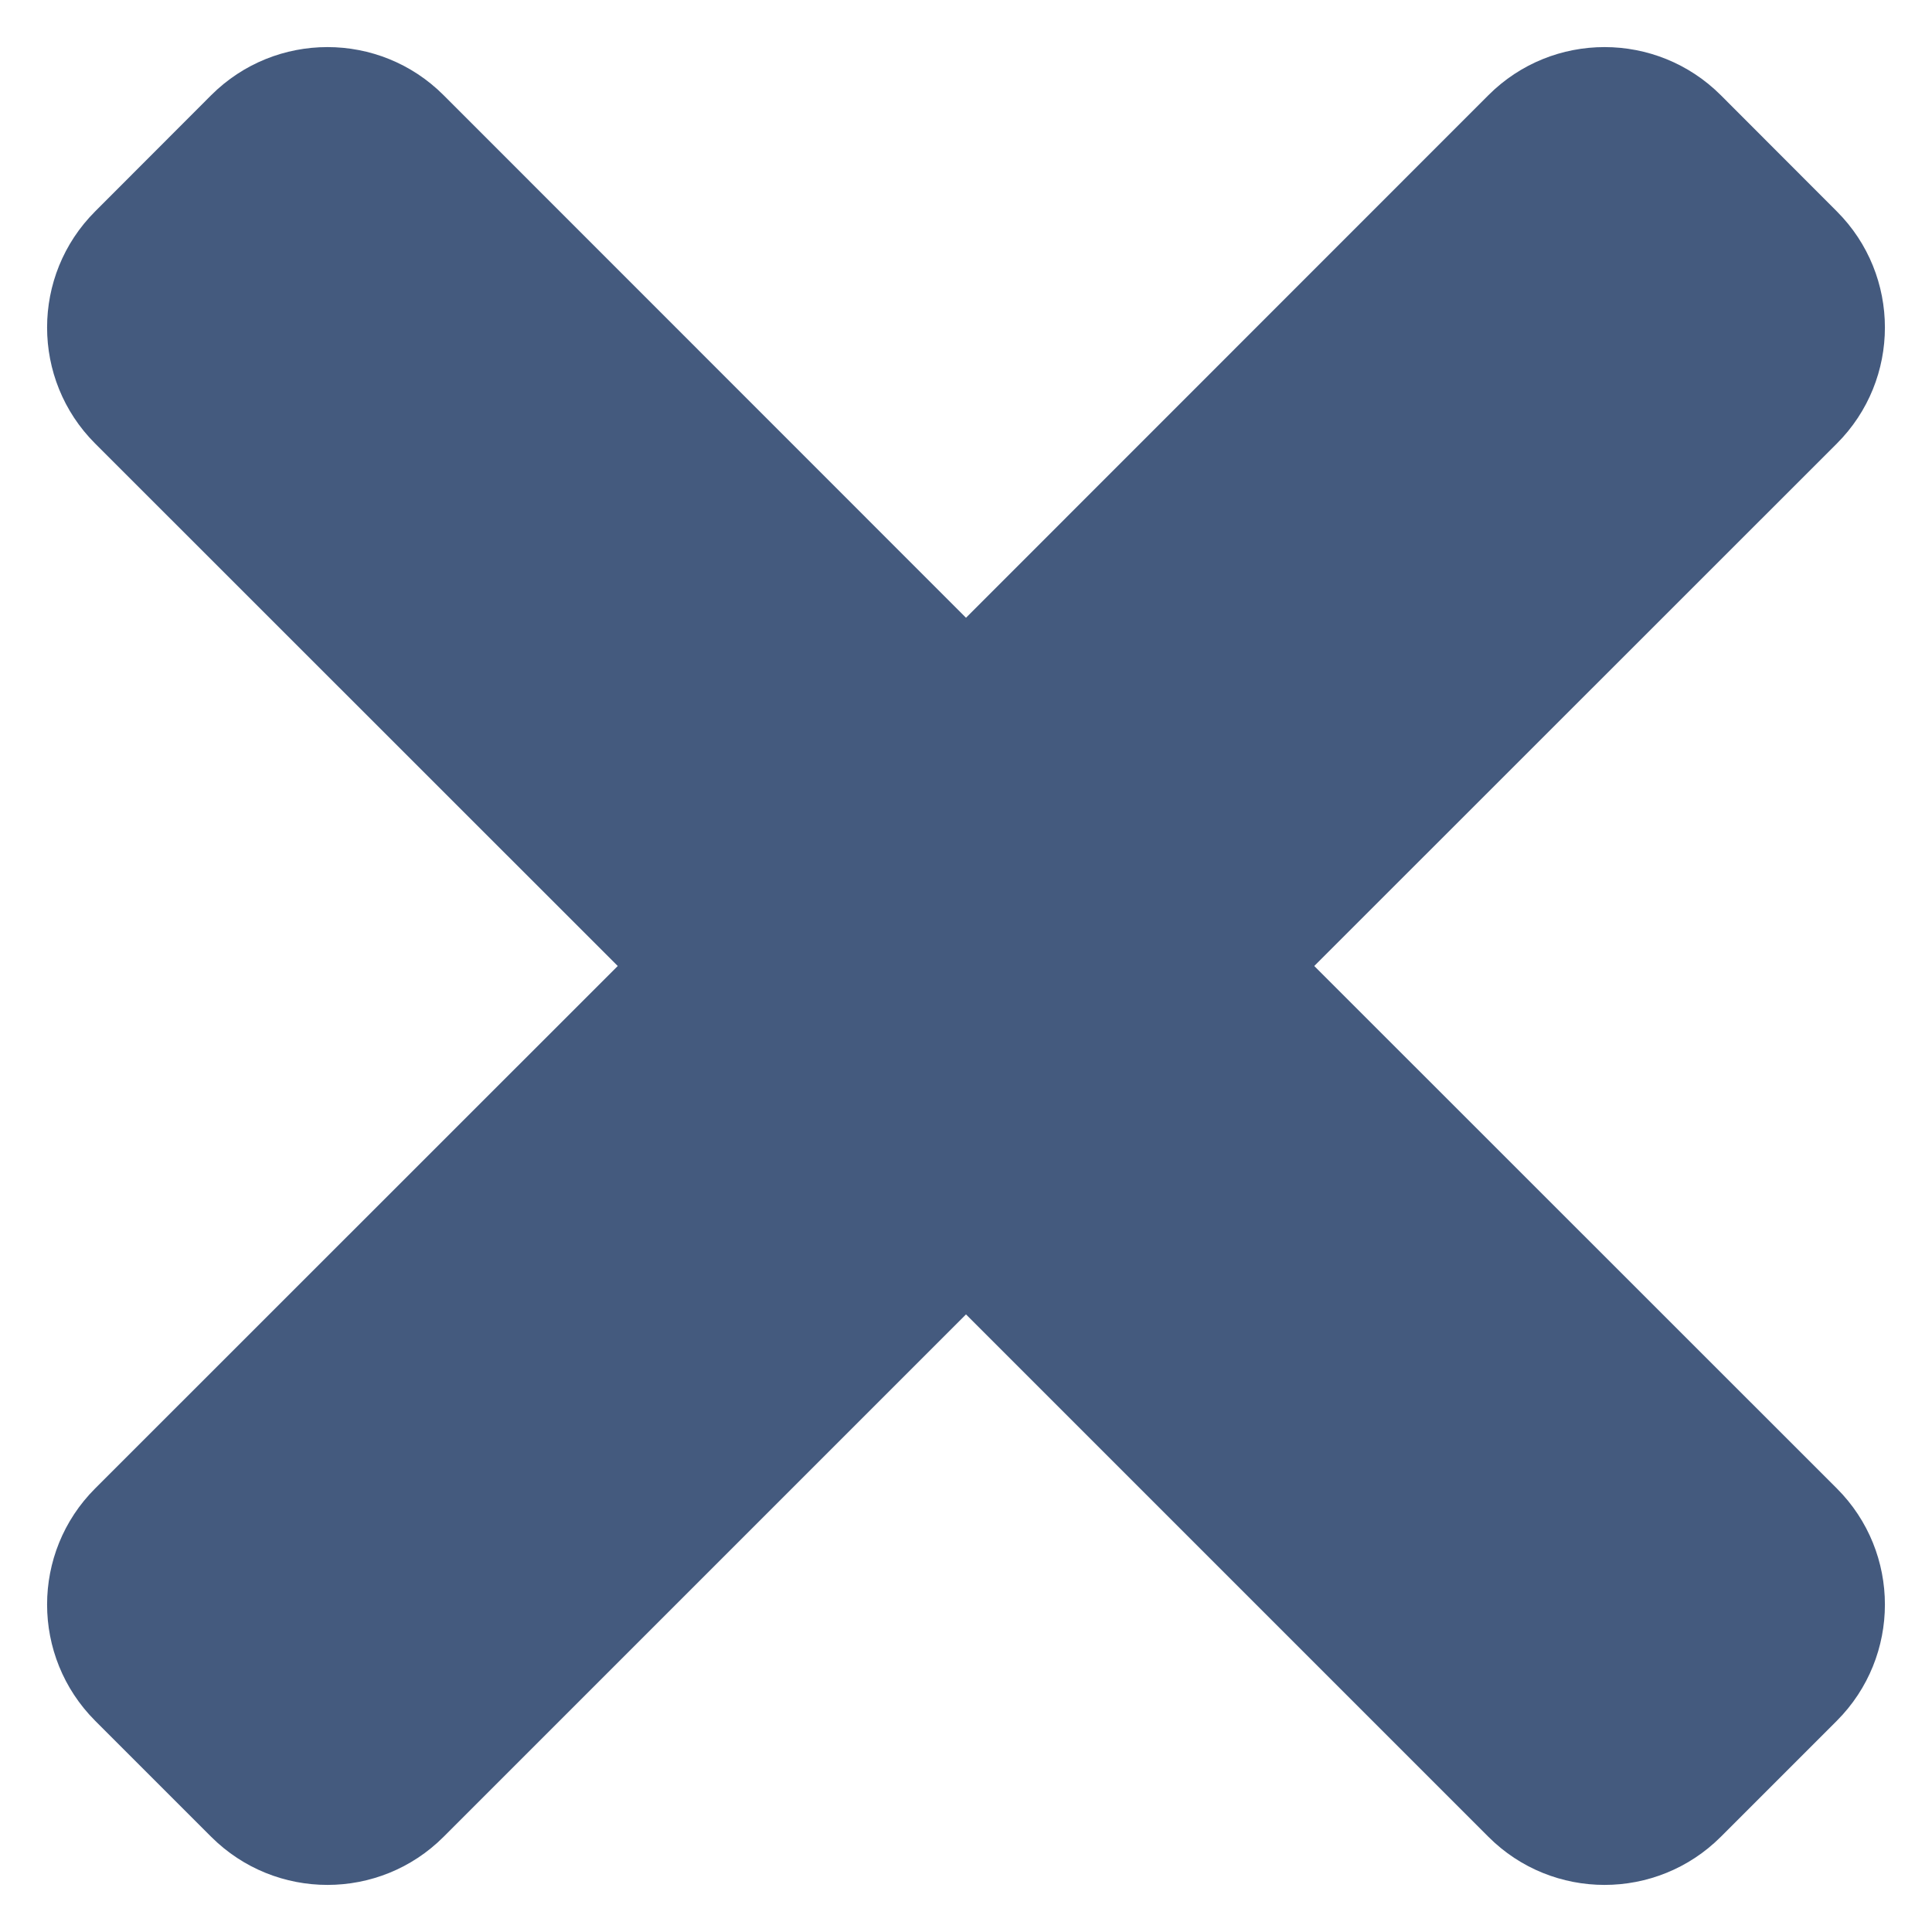 <svg width="12" height="12" viewBox="0 0 12 12" fill="none" xmlns="http://www.w3.org/2000/svg">
<path d="M11.409 9.245L8.163 6L11.409 2.755C11.807 2.357 11.807 1.711 11.409 1.313L10.688 0.591C10.289 0.193 9.643 0.193 9.245 0.591L6 3.837L2.755 0.591C2.357 0.193 1.711 0.193 1.312 0.591L0.591 1.313C0.193 1.711 0.193 2.357 0.591 2.755L3.837 6L0.591 9.245C0.193 9.643 0.193 10.289 0.591 10.688L1.312 11.409C1.711 11.807 2.357 11.807 2.755 11.409L6 8.164L9.245 11.409C9.643 11.807 10.289 11.807 10.688 11.409L11.409 10.688C11.807 10.289 11.807 9.643 11.409 9.245Z" fill="#445A7E"/>
</svg>
